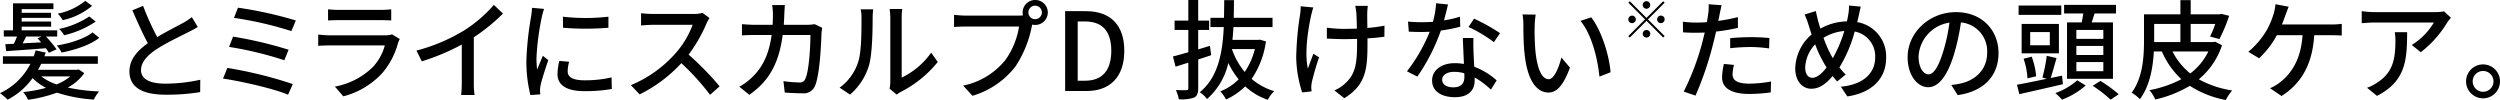 <svg xmlns="http://www.w3.org/2000/svg" width="530.557" height="21.225" viewBox="0 0 530.557 21.225">
  <g id="グループ_226" data-name="グループ 226" transform="translate(-453.715 -1274.365)">
    <g id="グループ_225" data-name="グループ 225">
      <path id="パス_606" data-name="パス 606" d="M471.605,1289.887a10.3,10.3,0,0,1-3.5,3.058,38.265,38.265,0,0,0,6.645.828,8.268,8.268,0,0,0-1.126,1.725,31.746,31.746,0,0,1-7.819-1.472,30.276,30.276,0,0,1-6.139,1.517,6.775,6.775,0,0,0-1.035-1.632,31.812,31.812,0,0,0,4.852-.9,11.091,11.091,0,0,1-2.851-2.069,15.226,15.226,0,0,1-5.289,4.575,12.091,12.091,0,0,0-1.633-1.379,13.734,13.734,0,0,0,6.462-6.232h-5.841V1286.3h6.553c.138-.414.276-.828.391-1.242l2.139.46c-.092.253-.184.529-.276.782H474.48v1.609H462.453a13.274,13.274,0,0,1-.667,1.265h8.279l.367-.069Zm-14.946-6.232c.229-.46.459-1.012.666-1.541H454.52v-1.31h1.954v-5.726h8.578v1.219h-6.738v.782h6.232v1.08h-6.232v.782h6.255v1.081h-6.255v.782h7.543v1.31h-2.392a23.73,23.73,0,0,1,2.253,2.714l-1.632.736a9.98,9.98,0,0,0-.644-.966c-3.035.253-6.117.46-8.416.621l-.184-1.472Zm5.794-.3c-.253-.3-.529-.6-.782-.851l.9-.391H459.28c-.253.506-.529,1.012-.759,1.449Zm.023,7.221a11.039,11.039,0,0,0,3.242,1.7,10.529,10.529,0,0,0,2.921-1.7Zm12.3-8.187c-1.816,1.495-5.127,2.576-8,3.128a6.129,6.129,0,0,0-1.012-1.495c2.737-.437,5.956-1.449,7.589-2.782Zm-1.517-6.783a14.4,14.4,0,0,1-6.232,3.035,9,9,0,0,0-1.035-1.38,13.4,13.4,0,0,0,5.818-2.713Zm.759,3.334a19.679,19.679,0,0,1-6.692,2.9,6.115,6.115,0,0,0-1.058-1.334,18.393,18.393,0,0,0,6.393-2.645Z"/>
      <path id="パス_607" data-name="パス 607" d="M487.086,1282.229c2.024-1.218,4.3-2.345,5.5-3.012a12.753,12.753,0,0,0,1.84-1.219l1.264,2.093c-.6.368-1.241.713-1.977,1.081-1.518.782-4.576,2.207-6.761,3.633-2.023,1.334-3.311,2.782-3.311,4.461,0,1.794,1.725,2.851,5.151,2.851a34.316,34.316,0,0,0,7.427-.827l-.023,2.621a43.881,43.881,0,0,1-7.312.552c-4.438,0-7.7-1.265-7.7-4.944,0-2.438,1.563-4.323,3.909-5.979-1.058-1.931-2.208-4.53-3.289-6.99l2.277-.943A53.706,53.706,0,0,0,487.086,1282.229Z"/>
      <path id="パス_608" data-name="パス 608" d="M515.858,1292.209l-1.012,2.254c-3.059-1.311-10.1-2.875-13.8-3.426l.92-2.254A87.643,87.643,0,0,1,515.858,1292.209Zm-.9-7.289-.9,2.23a74.979,74.979,0,0,0-11.727-2.828l.85-2.185A86.189,86.189,0,0,1,514.961,1284.92Zm1.541-6.209-.943,2.254a75.54,75.54,0,0,0-12.188-2.806l.851-2.161A83.659,83.659,0,0,1,516.5,1278.711Z"/>
      <path id="パス_609" data-name="パス 609" d="M538.191,1283.471a16.269,16.269,0,0,1-3.381,6.439,17,17,0,0,1-8.232,4.9l-1.793-2.07a15.471,15.471,0,0,0,8.048-4.139,10.847,10.847,0,0,0,2.552-4.6h-11.7c-.552,0-1.564.023-2.438.092V1281.7c.9.091,1.771.161,2.438.161h11.773a4.564,4.564,0,0,0,1.472-.207l1.632,1.011A3.977,3.977,0,0,0,538.191,1283.471Zm-12.648-7.013h8.945a21.982,21.982,0,0,0,2.254-.115v2.368c-.575-.046-1.495-.069-2.277-.069h-8.922c-.736,0-1.563.023-2.207.069v-2.368A21.043,21.043,0,0,0,525.543,1276.458Z"/>
      <path id="パス_610" data-name="パス 610" d="M552.131,1280.873a28.4,28.4,0,0,0,6.392-5.473l1.932,1.839a38.733,38.733,0,0,1-6.186,5.036v9.543a17.3,17.3,0,0,0,.161,2.714h-2.851a26.643,26.643,0,0,0,.138-2.714v-8a47.073,47.073,0,0,1-8.485,3.564L542.1,1285.1A38.016,38.016,0,0,0,552.131,1280.873Z"/>
      <path id="パス_611" data-name="パス 611" d="M568.692,1278a55.148,55.148,0,0,0-1.127,8.669,22.7,22.7,0,0,0,.138,2.461c.391-.943.851-2.07,1.219-2.921l1.15.92c-.6,1.748-1.4,4.208-1.633,5.358a4.5,4.5,0,0,0-.115,1.058c0,.23.023.575.046.851l-2.092.138a29.217,29.217,0,0,1-.851-7.428,66.359,66.359,0,0,1,.989-9.175,16.933,16.933,0,0,0,.206-1.908l2.553.23A16.472,16.472,0,0,0,568.692,1278Zm5.5,11.521c0,1.035.8,1.886,3.587,1.886a24.749,24.749,0,0,0,5.726-.621l.046,2.46a31.544,31.544,0,0,1-5.818.46c-3.909,0-5.7-1.357-5.7-3.587a11.65,11.65,0,0,1,.391-2.829l2.07.184A7.991,7.991,0,0,0,574.188,1289.519Zm8.646-11.613v2.346a58.589,58.589,0,0,1-9.635,0l-.023-2.346A42.369,42.369,0,0,0,582.834,1277.906Z"/>
      <path id="パス_612" data-name="パス 612" d="M603.627,1279.4a31.51,31.51,0,0,1-3.771,6.554,61.1,61.1,0,0,1,6.576,6.737l-2.023,1.794a51.6,51.6,0,0,0-6.094-6.715,30.183,30.183,0,0,1-8.853,6.623l-1.863-1.955a25.835,25.835,0,0,0,9.451-6.737,18.917,18.917,0,0,0,3.657-6.071h-8.44c-.9,0-2.138.115-2.506.138v-2.6a24.9,24.9,0,0,0,2.506.161H600.8a7.014,7.014,0,0,0,2-.23l1.495,1.1A7.945,7.945,0,0,0,603.627,1279.4Z"/>
      <path id="パス_613" data-name="パス 613" d="M620.165,1277.377c-.023.782-.069,1.541-.115,2.254h4.967a10.462,10.462,0,0,0,1.587-.138l1.609.782c-.069.391-.137.9-.16,1.172-.07,2.323-.369,8.9-1.38,11.153a2.565,2.565,0,0,1-2.668,1.564c-1.241,0-2.575-.069-3.748-.161l-.276-2.415a26.33,26.33,0,0,0,3.335.276,1.215,1.215,0,0,0,1.31-.782c.782-1.609,1.081-6.806,1.081-9.29H619.82c-.851,6.393-3.127,9.911-7.082,12.694l-2.116-1.725a12.3,12.3,0,0,0,2.645-1.931c2.23-2.093,3.633-4.875,4.208-9.038H613.98c-.851,0-1.932.023-2.806.092v-2.391c.874.069,1.909.138,2.806.138h3.7q.069-1.035.069-2.207a14.63,14.63,0,0,0-.161-1.978h2.69C620.234,1275.975,620.188,1276.826,620.165,1277.377Z"/>
      <path id="パス_614" data-name="パス 614" d="M635.876,1287.38c.667-2.046.667-6.53.667-9.175a7.163,7.163,0,0,0-.184-1.862h2.667a17.186,17.186,0,0,0-.115,1.839c0,2.622-.092,7.52-.712,9.819a12.918,12.918,0,0,1-4.094,6.439l-2.207-1.472A10.647,10.647,0,0,0,635.876,1287.38Zm6.784,4.346v-13.613a16.851,16.851,0,0,0-.138-1.839h2.667a13.839,13.839,0,0,0-.115,1.839v12.717a16.183,16.183,0,0,0,6.255-5.289l1.4,1.977a24.18,24.18,0,0,1-7.841,6.347,7.158,7.158,0,0,0-.874.575l-1.517-1.265A6.7,6.7,0,0,0,642.66,1291.726Z"/>
      <path id="パス_615" data-name="パス 615" d="M673.386,1274.365a2.645,2.645,0,1,1,0,5.289,2.853,2.853,0,0,1-.621-.069c-.023.138-.069.3-.092.437a23.439,23.439,0,0,1-3.449,8.439,17.886,17.886,0,0,1-9.129,6.232l-1.978-2.162a15.426,15.426,0,0,0,8.991-5.473,16.665,16.665,0,0,0,2.875-7.059H658.669c-.966,0-1.886.046-2.484.092v-2.576c.644.069,1.725.161,2.484.161h11.153a7.8,7.8,0,0,0,.988-.046,2.84,2.84,0,0,1-.069-.621A2.645,2.645,0,0,1,673.386,1274.365Zm0,4.07a1.452,1.452,0,0,0,1.448-1.426,1.472,1.472,0,0,0-1.448-1.448,1.453,1.453,0,0,0-1.426,1.448A1.433,1.433,0,0,0,673.386,1278.435Z"/>
      <path id="パス_616" data-name="パス 616" d="M679.761,1276.734h4.392c5.2,0,8.163,2.9,8.163,8.416,0,5.495-2.967,8.531-8.025,8.531h-4.53Zm4.208,14.762c3.633,0,5.587-2.138,5.587-6.346,0-4.231-1.954-6.232-5.587-6.232h-1.541V1291.5Z"/>
      <path id="パス_617" data-name="パス 617" d="M710.763,1286.07c-.9.3-1.84.62-2.76.919v6.071c0,1.1-.229,1.679-.9,2.024a8.142,8.142,0,0,1-3.219.344,7.681,7.681,0,0,0-.622-1.954c.966.046,1.909.046,2.208.023.322,0,.437-.092.437-.437v-5.4c-.966.3-1.886.6-2.713.851l-.552-2.162c.92-.229,2.046-.551,3.265-.9v-4.737h-2.92v-1.978h2.92v-4.369H708v4.369h2.323v1.978H708v4.139l2.484-.759Zm11.612-2.921a18.458,18.458,0,0,1-3.035,7.956,13.023,13.023,0,0,0,4.783,2.6,7.635,7.635,0,0,0-1.357,1.839,13.31,13.31,0,0,1-4.783-2.851,14.054,14.054,0,0,1-4.07,2.783,8.092,8.092,0,0,0-1.219-1.725,11.089,11.089,0,0,0,3.887-2.553,17.062,17.062,0,0,1-2.185-3.472,14.415,14.415,0,0,1-4.53,7.658,5.469,5.469,0,0,0-1.54-1.449c3.886-3.127,4.851-8.347,5.1-13.82H710.6v-1.978h2.874c.023-1.264.046-2.506.046-3.748h2.07c0,1.242-.023,2.484-.046,3.748h8.232v1.978h-8.3c-.046.92-.115,1.816-.207,2.713h5.45l.368-.046Zm-7.22,1.633a15.471,15.471,0,0,0,2.713,4.852,15.118,15.118,0,0,0,2.162-4.852Z"/>
      <path id="パス_618" data-name="パス 618" d="M731.97,1277.607c-.644,3.013-1.449,7.957-.69,11.314.3-.851.782-2.139,1.172-3.15l1.2.759c-.621,1.747-1.264,4.093-1.54,5.288a6.673,6.673,0,0,0-.115,1.081c0,.23.046.575.069.851l-2,.23a25.428,25.428,0,0,1-1.265-7.358,62.984,62.984,0,0,1,.828-9.2,11.625,11.625,0,0,0,.115-1.725l2.691.253C732.269,1276.435,732.085,1277.171,731.97,1277.607Zm11.911-.551c-.023.505,0,1.862.023,3.242a34.145,34.145,0,0,0,3.633-.483l-.023,2.345c-.989.138-2.253.276-3.587.345v.9c0,5.335-.184,8.9-4.921,11.8l-2.116-1.656a7.505,7.505,0,0,0,2.438-1.61c2.139-2,2.392-4.369,2.392-8.554v-.759c-.943.023-1.886.046-2.783.046-1.058,0-2.575-.069-3.633-.115v-2.322a24.924,24.924,0,0,0,3.61.253c.874,0,1.817-.023,2.759-.046-.023-1.4-.068-2.782-.115-3.38a13.292,13.292,0,0,0-.23-1.449H744A12.791,12.791,0,0,0,743.881,1277.056Z"/>
      <path id="パス_619" data-name="パス 619" d="M760.167,1278.688a21.976,21.976,0,0,0,3.38-.782l.069,2.116a30.858,30.858,0,0,1-4.116.828,41.154,41.154,0,0,1-4.99,9.773L752.3,1289.5a34.577,34.577,0,0,0,4.829-8.393c-.575.023-1.127.046-1.679.046-.874,0-1.84-.023-2.76-.069l-.16-2.139c.9.092,2,.138,2.92.138.759,0,1.564-.023,2.368-.092a18.758,18.758,0,0,0,.667-3.932l2.53.253C760.834,1276.113,760.512,1277.4,760.167,1278.688Zm6.254,6.439c.024.759.093,2.092.162,3.4a14.992,14.992,0,0,1,4.759,2.9l-1.218,1.955a17.9,17.9,0,0,0-3.45-2.575v.643c0,1.955-1.172,3.542-4.208,3.542-2.667,0-4.828-1.15-4.828-3.542,0-2.161,1.954-3.679,4.8-3.679a13.181,13.181,0,0,1,1.955.161c-.069-1.816-.184-3.978-.23-5.5h2.253C766.376,1283.4,766.4,1284.207,766.421,1285.127Zm-4.253,7.772c1.747,0,2.322-.966,2.322-2.207,0-.207,0-.483-.023-.782a8,8,0,0,0-2.139-.3c-1.517,0-2.552.69-2.552,1.632C759.776,1292.232,760.6,1292.9,762.168,1292.9Zm3.2-12.808,1.172-1.771a40.646,40.646,0,0,1,5.519,3.082l-1.31,1.908A29.263,29.263,0,0,0,765.364,1280.091Z"/>
      <path id="パス_620" data-name="パス 620" d="M779.4,1279.953a51.469,51.469,0,0,0,.161,5.174c.345,3.61,1.288,6.048,2.828,6.048,1.15,0,2.162-2.507,2.691-4.6l1.816,2.139c-1.448,3.932-2.874,5.289-4.553,5.289-2.322,0-4.461-2.208-5.081-8.255-.23-2.024-.254-4.783-.254-6.163a11.746,11.746,0,0,0-.183-2.161l2.8.045A18.829,18.829,0,0,0,779.4,1279.953Zm16.119,9.75-2.368.92c-.391-3.956-1.7-9.061-4.024-11.82l2.276-.759C793.515,1280.712,795.217,1285.978,795.515,1289.7Z"/>
      <path id="パス_621" data-name="パス 621" d="M806.678,1274.626l.311.312-3.54,3.54,3.54,3.539-.311.312-3.54-3.54-3.551,3.55-.311-.311,3.551-3.55-3.54-3.54.311-.312,3.54,3.54Zm-6.6,4.656a.8.8,0,1,1,.8-.8A.811.811,0,0,1,800.081,1279.282Zm2.252-3.862a.8.8,0,1,1,.8.8A.81.81,0,0,1,802.333,1275.42Zm1.609,6.115a.8.8,0,1,1-.8-.805A.81.81,0,0,1,803.942,1281.535Zm2.253-3.862a.8.8,0,1,1-.8.805A.81.81,0,0,1,806.2,1277.673Z"/>
      <path id="パス_622" data-name="パス 622" d="M818.648,1277.447c-.069.39-.161.85-.276,1.356a40.371,40.371,0,0,0,4.163-.8v2.277a41.206,41.206,0,0,1-4.623.782c-.23.988-.482,2.046-.735,3.012a69.494,69.494,0,0,1-3.634,10.578l-2.506-.851a53.2,53.2,0,0,0,3.909-10.3c.184-.713.368-1.472.552-2.23-.667.023-1.288.046-1.863.046-1.058,0-1.908-.023-2.736-.092l-.046-2.254a21.658,21.658,0,0,0,2.8.184c.713,0,1.495-.023,2.3-.092.115-.69.23-1.288.276-1.724a9.409,9.409,0,0,0,.092-2.07l2.759.207C818.947,1276.044,818.74,1276.987,818.648,1277.447Zm2.76,12.693c0,1.035.621,1.977,3.564,1.977a25.98,25.98,0,0,0,4.6-.46l-.069,2.323a35.494,35.494,0,0,1-4.553.322c-3.748,0-5.772-1.219-5.772-3.495a13.518,13.518,0,0,1,.391-2.875l2.139.207A8.445,8.445,0,0,0,821.408,1290.14Zm3.794-7.888a38.961,38.961,0,0,1,4.024.184l-.069,2.208a29.047,29.047,0,0,0-3.909-.3,38.674,38.674,0,0,0-4.346.253v-2.139C822.143,1282.344,823.73,1282.252,825.2,1282.252Z"/>
      <path id="パス_623" data-name="パス 623" d="M848.156,1277.814c-.092.414-.184.828-.3,1.242a7.379,7.379,0,0,1,6.14,7.566c0,4.713-3.38,7.5-8.232,8.209l-1.38-2.07c4.921-.437,7.289-2.989,7.289-6.231a5.334,5.334,0,0,0-4.346-5.473,29.032,29.032,0,0,1-3.242,7.611,12.343,12.343,0,0,0,1.334,1.518l-1.817,1.471c-.345-.39-.667-.758-.966-1.149-1.471,1.724-2.828,2.69-4.53,2.69-1.816,0-3.4-1.518-3.4-4.346a9.818,9.818,0,0,1,3.472-7.175c-.23-.666-.437-1.356-.643-2a14.476,14.476,0,0,0-.851-2.23l2.391-.736c.138.666.322,1.425.483,2.092.138.506.3,1.058.483,1.633a12.138,12.138,0,0,1,5.634-1.541c.115-.483.207-.943.276-1.4a9.39,9.39,0,0,0,.16-1.954l2.507.23C848.455,1276.366,848.271,1277.309,848.156,1277.814Zm-9.819,13.061c1.012,0,2.07-.942,3.013-2.184a3.989,3.989,0,0,0-.253-.414,25.933,25.933,0,0,1-2.162-4.507,7.565,7.565,0,0,0-2.115,4.921C836.82,1290.025,837.394,1290.875,838.337,1290.875Zm4.346-4.162a28.278,28.278,0,0,0,2.438-5.771,9.946,9.946,0,0,0-4.415,1.448,26.033,26.033,0,0,0,1.77,3.979Z"/>
      <path id="パス_624" data-name="パス 624" d="M869.179,1294.555l-1.357-2.162a14.221,14.221,0,0,0,2.047-.322c2.943-.666,5.565-2.828,5.565-6.53a6.115,6.115,0,0,0-5.565-6.416,45.792,45.792,0,0,1-1.38,6.462c-1.38,4.691-3.288,7.289-5.565,7.289s-4.369-2.529-4.369-6.369c0-5.151,4.507-9.566,10.279-9.566,5.519,0,9.014,3.863,9.014,8.669C877.848,1290.439,874.767,1293.75,869.179,1294.555Zm-6.186-4.415c1.035,0,2.116-1.495,3.174-5.036a36.5,36.5,0,0,0,1.264-5.933,7.686,7.686,0,0,0-6.553,7.106C860.878,1288.921,862.005,1290.14,862.993,1290.14Z"/>
      <path id="パス_625" data-name="パス 625" d="M891.512,1292.232c-3.242.759-6.691,1.541-9.244,2.116l-.506-2c1.656-.3,3.932-.759,6.324-1.265l-.92-.252a36.539,36.539,0,0,0,.92-4.623l2.07.483c-.414,1.449-.851,3.059-1.242,4.232l2.414-.506Zm-.345-14.717h-9.06v-1.977h9.06Zm-.506,8.164h-7.91v-6.232h7.91Zm-6.668,5.311a15.673,15.673,0,0,0-.828-4.162l1.725-.436a15.73,15.73,0,0,1,.942,4.162Zm4.737-9.818h-4.162v2.805h4.162Zm7.611,11.336a16.525,16.525,0,0,1-5.013,3.012,13.968,13.968,0,0,0-1.425-1.4,14.023,14.023,0,0,0,4.645-2.713Zm-.851-13.383c.138-.621.253-1.288.345-1.908h-4.07V1275.4H902.78v1.817h-4.553c-.207.666-.414,1.31-.6,1.908h4.507v11.957h-9.75v-11.957Zm4.6,1.587h-5.725v1.908h5.725Zm0,3.4h-5.725v1.932h5.725Zm0,3.426h-5.725v1.932h5.725Zm-.62,4a28.863,28.863,0,0,1,3.886,2.829l-1.725,1.149a26.334,26.334,0,0,0-3.794-2.943Z"/>
      <path id="パス_626" data-name="パス 626" d="M925.274,1283.977a15.833,15.833,0,0,1-4.921,7.22,21.585,21.585,0,0,0,7.083,2.369,10.372,10.372,0,0,0-1.357,2.024,21.223,21.223,0,0,1-7.634-3.013,25.071,25.071,0,0,1-7.336,2.9,7.357,7.357,0,0,0-1.241-1.978,24.092,24.092,0,0,0,6.783-2.322,17.664,17.664,0,0,1-4.139-5.887h-1.7c-.183,3.334-.85,7.335-2.966,10.117a8.45,8.45,0,0,0-1.747-1.379c2.391-3.173,2.621-7.726,2.621-11.015V1277.4h7.726v-3.012h2.185v3.012h6.139l.368-.091,1.656.413a34.051,34.051,0,0,1-2.07,4.944l-1.977-.552a21.623,21.623,0,0,0,1.1-2.667h-5.219v3.84h4.829l.39-.069Zm-14.395-.69h5.565v-3.84h-5.565v3.84Zm3.886,2a14.274,14.274,0,0,0,3.772,4.668,12.888,12.888,0,0,0,3.84-4.668Z"/>
      <path id="パス_627" data-name="パス 627" d="M938.755,1277.539c-.207.574-.46,1.287-.759,2.023h10.44a15.758,15.758,0,0,0,2.253-.138v2.483c-.781-.045-1.724-.068-2.253-.068h-3.588c-.39,6.369-2.9,10.347-6.944,12.9l-2.437-1.656a9.289,9.289,0,0,0,2-1.15c2.323-1.77,4.553-4.714,4.9-10.094h-5.45a19.292,19.292,0,0,1-3.771,4.9l-2.276-1.38a17.867,17.867,0,0,0,4.047-4.852,17.044,17.044,0,0,0,1.31-3.2,9.436,9.436,0,0,0,.391-2.047l2.806.529C939.192,1276.343,938.939,1277.056,938.755,1277.539Z"/>
      <path id="パス_628" data-name="パス 628" d="M973.091,1279.1a22.768,22.768,0,0,1-5.634,6.347l-1.908-1.541a14.083,14.083,0,0,0,4.691-4.76h-12.6c-.92,0-1.725.069-2.714.138v-2.552a20.613,20.613,0,0,0,2.714.207h12.854a11.821,11.821,0,0,0,1.908-.161l1.449,1.356C973.643,1278.389,973.275,1278.826,973.091,1279.1Zm-14.923,15.614-2.116-1.725a8.734,8.734,0,0,0,2.208-1.127c3.288-2.115,3.817-5.012,3.817-8.83a10.21,10.21,0,0,0-.138-1.839h2.621C964.56,1287.2,964.215,1291.611,958.168,1294.716Z"/>
      <path id="パス_629" data-name="パス 629" d="M984.272,1291.634a3.6,3.6,0,0,1-7.2,0,3.6,3.6,0,1,1,7.2,0Zm-1.38,0a2.208,2.208,0,1,0-2.207,2.208A2.208,2.208,0,0,0,982.892,1291.634Z"/>
    </g>
  </g>
</svg>

